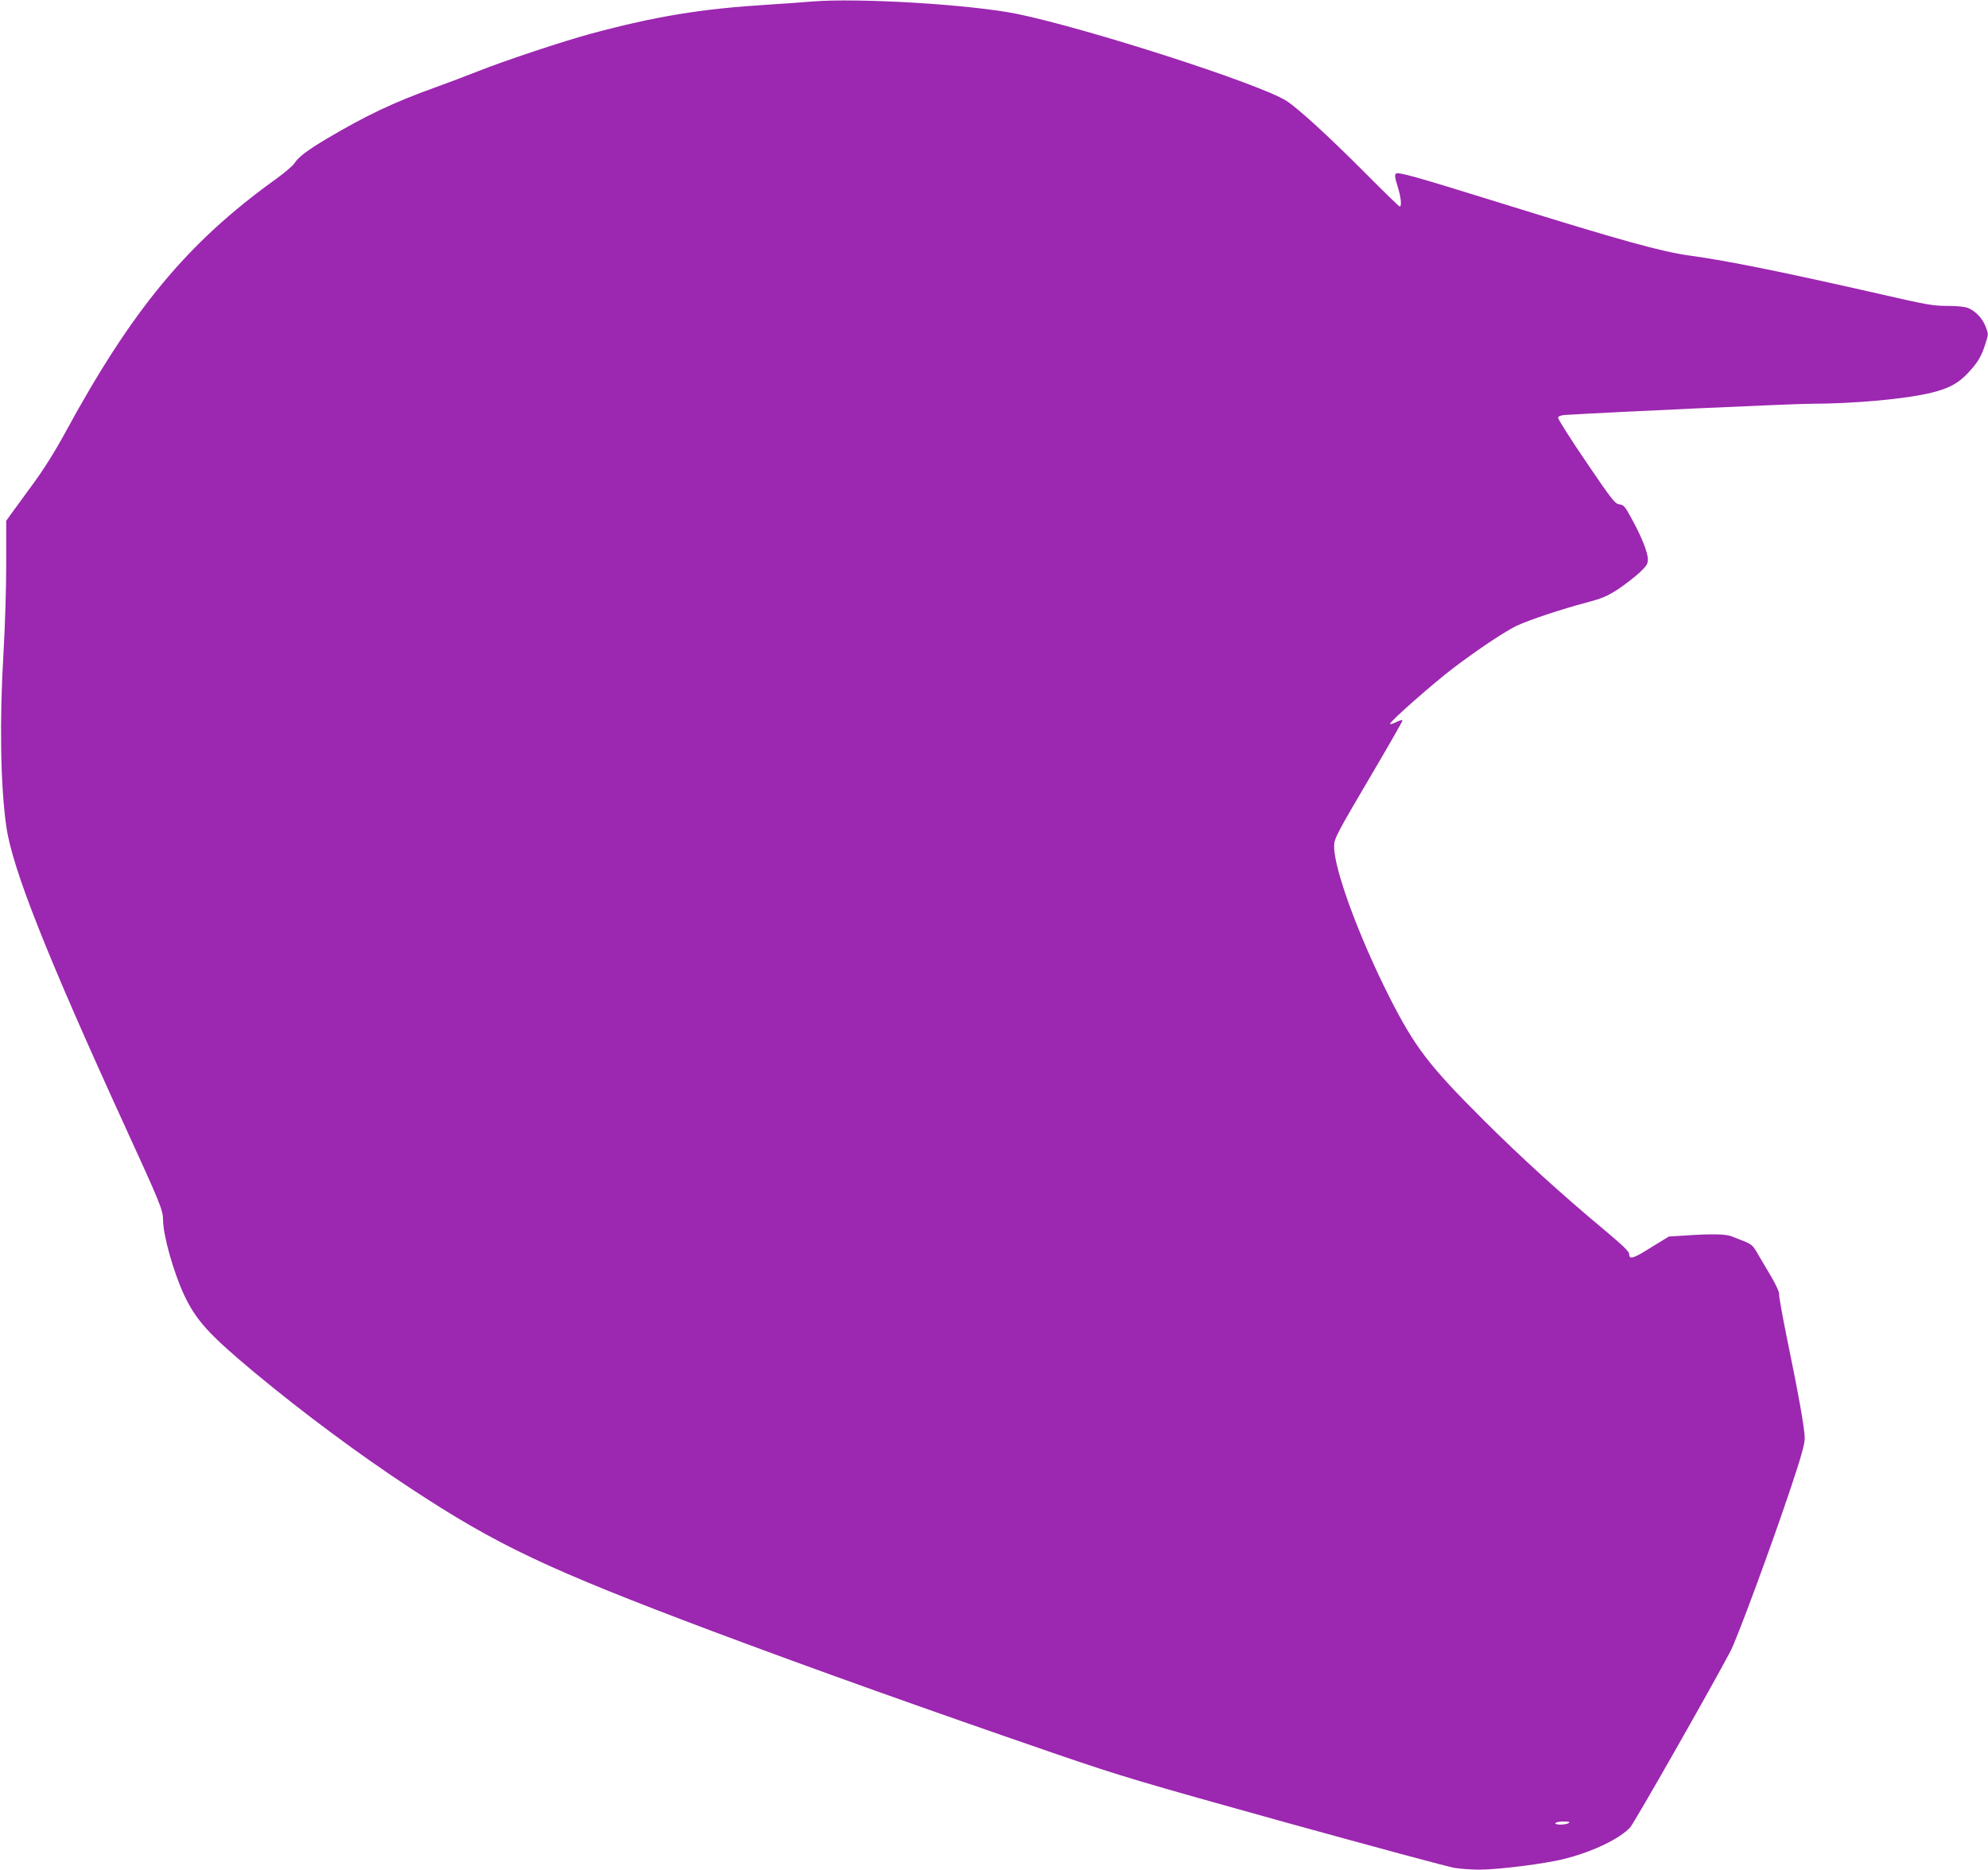 <?xml version="1.0" standalone="no"?>
<!DOCTYPE svg PUBLIC "-//W3C//DTD SVG 20010904//EN"
 "http://www.w3.org/TR/2001/REC-SVG-20010904/DTD/svg10.dtd">
<svg version="1.0" xmlns="http://www.w3.org/2000/svg"
 width="1280pt" height="1204pt" viewBox="0 0 1280 1204"
 preserveAspectRatio="xMidYMid meet">
<g transform="translate(0,1204) scale(0.1,-0.1)"
fill="#9c27b0" stroke="none">
<path d="M5225 12030 c-55 -5 -181 -14 -280 -20 -430 -27 -716 -73 -1140 -187
-168 -45 -564 -176 -730 -243 -71 -28 -193 -74 -270 -102 -269 -96 -451 -183
-704 -333 -124 -74 -179 -116 -205 -156 -10 -16 -66 -64 -125 -106 -566 -408
-920 -835 -1356 -1638 -61 -112 -138 -235 -205 -325 -58 -80 -120 -165 -138
-189 l-32 -45 0 -281 c0 -155 -8 -407 -17 -561 -27 -447 -20 -864 18 -1129 39
-270 260 -828 769 -1940 223 -487 240 -529 240 -593 1 -98 65 -328 134 -478
77 -165 160 -257 453 -501 314 -261 673 -528 1003 -745 563 -371 886 -523
1951 -924 649 -243 1357 -496 2214 -791 411 -141 539 -179 1470 -438 561 -155
1052 -288 1092 -294 39 -6 110 -11 156 -11 126 0 427 38 552 70 181 46 352
128 421 202 26 28 524 903 645 1133 44 83 264 679 390 1056 65 194 89 280 89
316 0 60 -39 281 -115 648 -30 148 -53 276 -50 283 3 8 -19 56 -48 106 -30 50
-70 118 -89 151 -30 53 -41 63 -89 82 -30 11 -65 26 -79 31 -34 15 -130 17
-280 7 l-125 -8 -111 -68 c-119 -75 -144 -82 -144 -46 0 17 -39 55 -162 158
-277 231 -533 464 -774 704 -355 354 -444 471 -608 794 -197 390 -356 822
-356 969 0 53 8 68 262 500 98 166 178 307 178 312 0 6 -18 1 -40 -10 -22 -11
-40 -16 -40 -11 0 16 283 265 410 361 166 125 328 233 407 271 82 38 286 106
449 149 101 27 132 40 204 87 46 31 108 79 137 106 44 41 53 56 53 84 0 45
-39 144 -103 260 -44 82 -53 92 -80 95 -28 3 -48 28 -214 273 -101 148 -182
276 -181 285 2 10 17 16 48 18 310 19 1473 72 1583 72 270 0 613 31 772 71
115 28 175 61 239 130 62 67 85 106 111 191 18 55 18 58 0 104 -20 53 -63 99
-112 120 -21 9 -69 14 -134 14 -91 0 -137 8 -428 75 -629 143 -988 216 -1231
249 -183 25 -445 98 -1210 336 -570 177 -669 205 -683 191 -8 -8 -5 -29 11
-79 22 -68 29 -132 14 -132 -4 0 -106 99 -227 221 -234 235 -428 412 -503 460
-172 109 -1273 464 -1731 559 -299 61 -1022 105 -1326 80z m4875 -11730 c-20
-13 -93 -13 -85 0 3 6 27 10 53 10 34 0 43 -3 32 -10z"/>
</g>
</svg>

